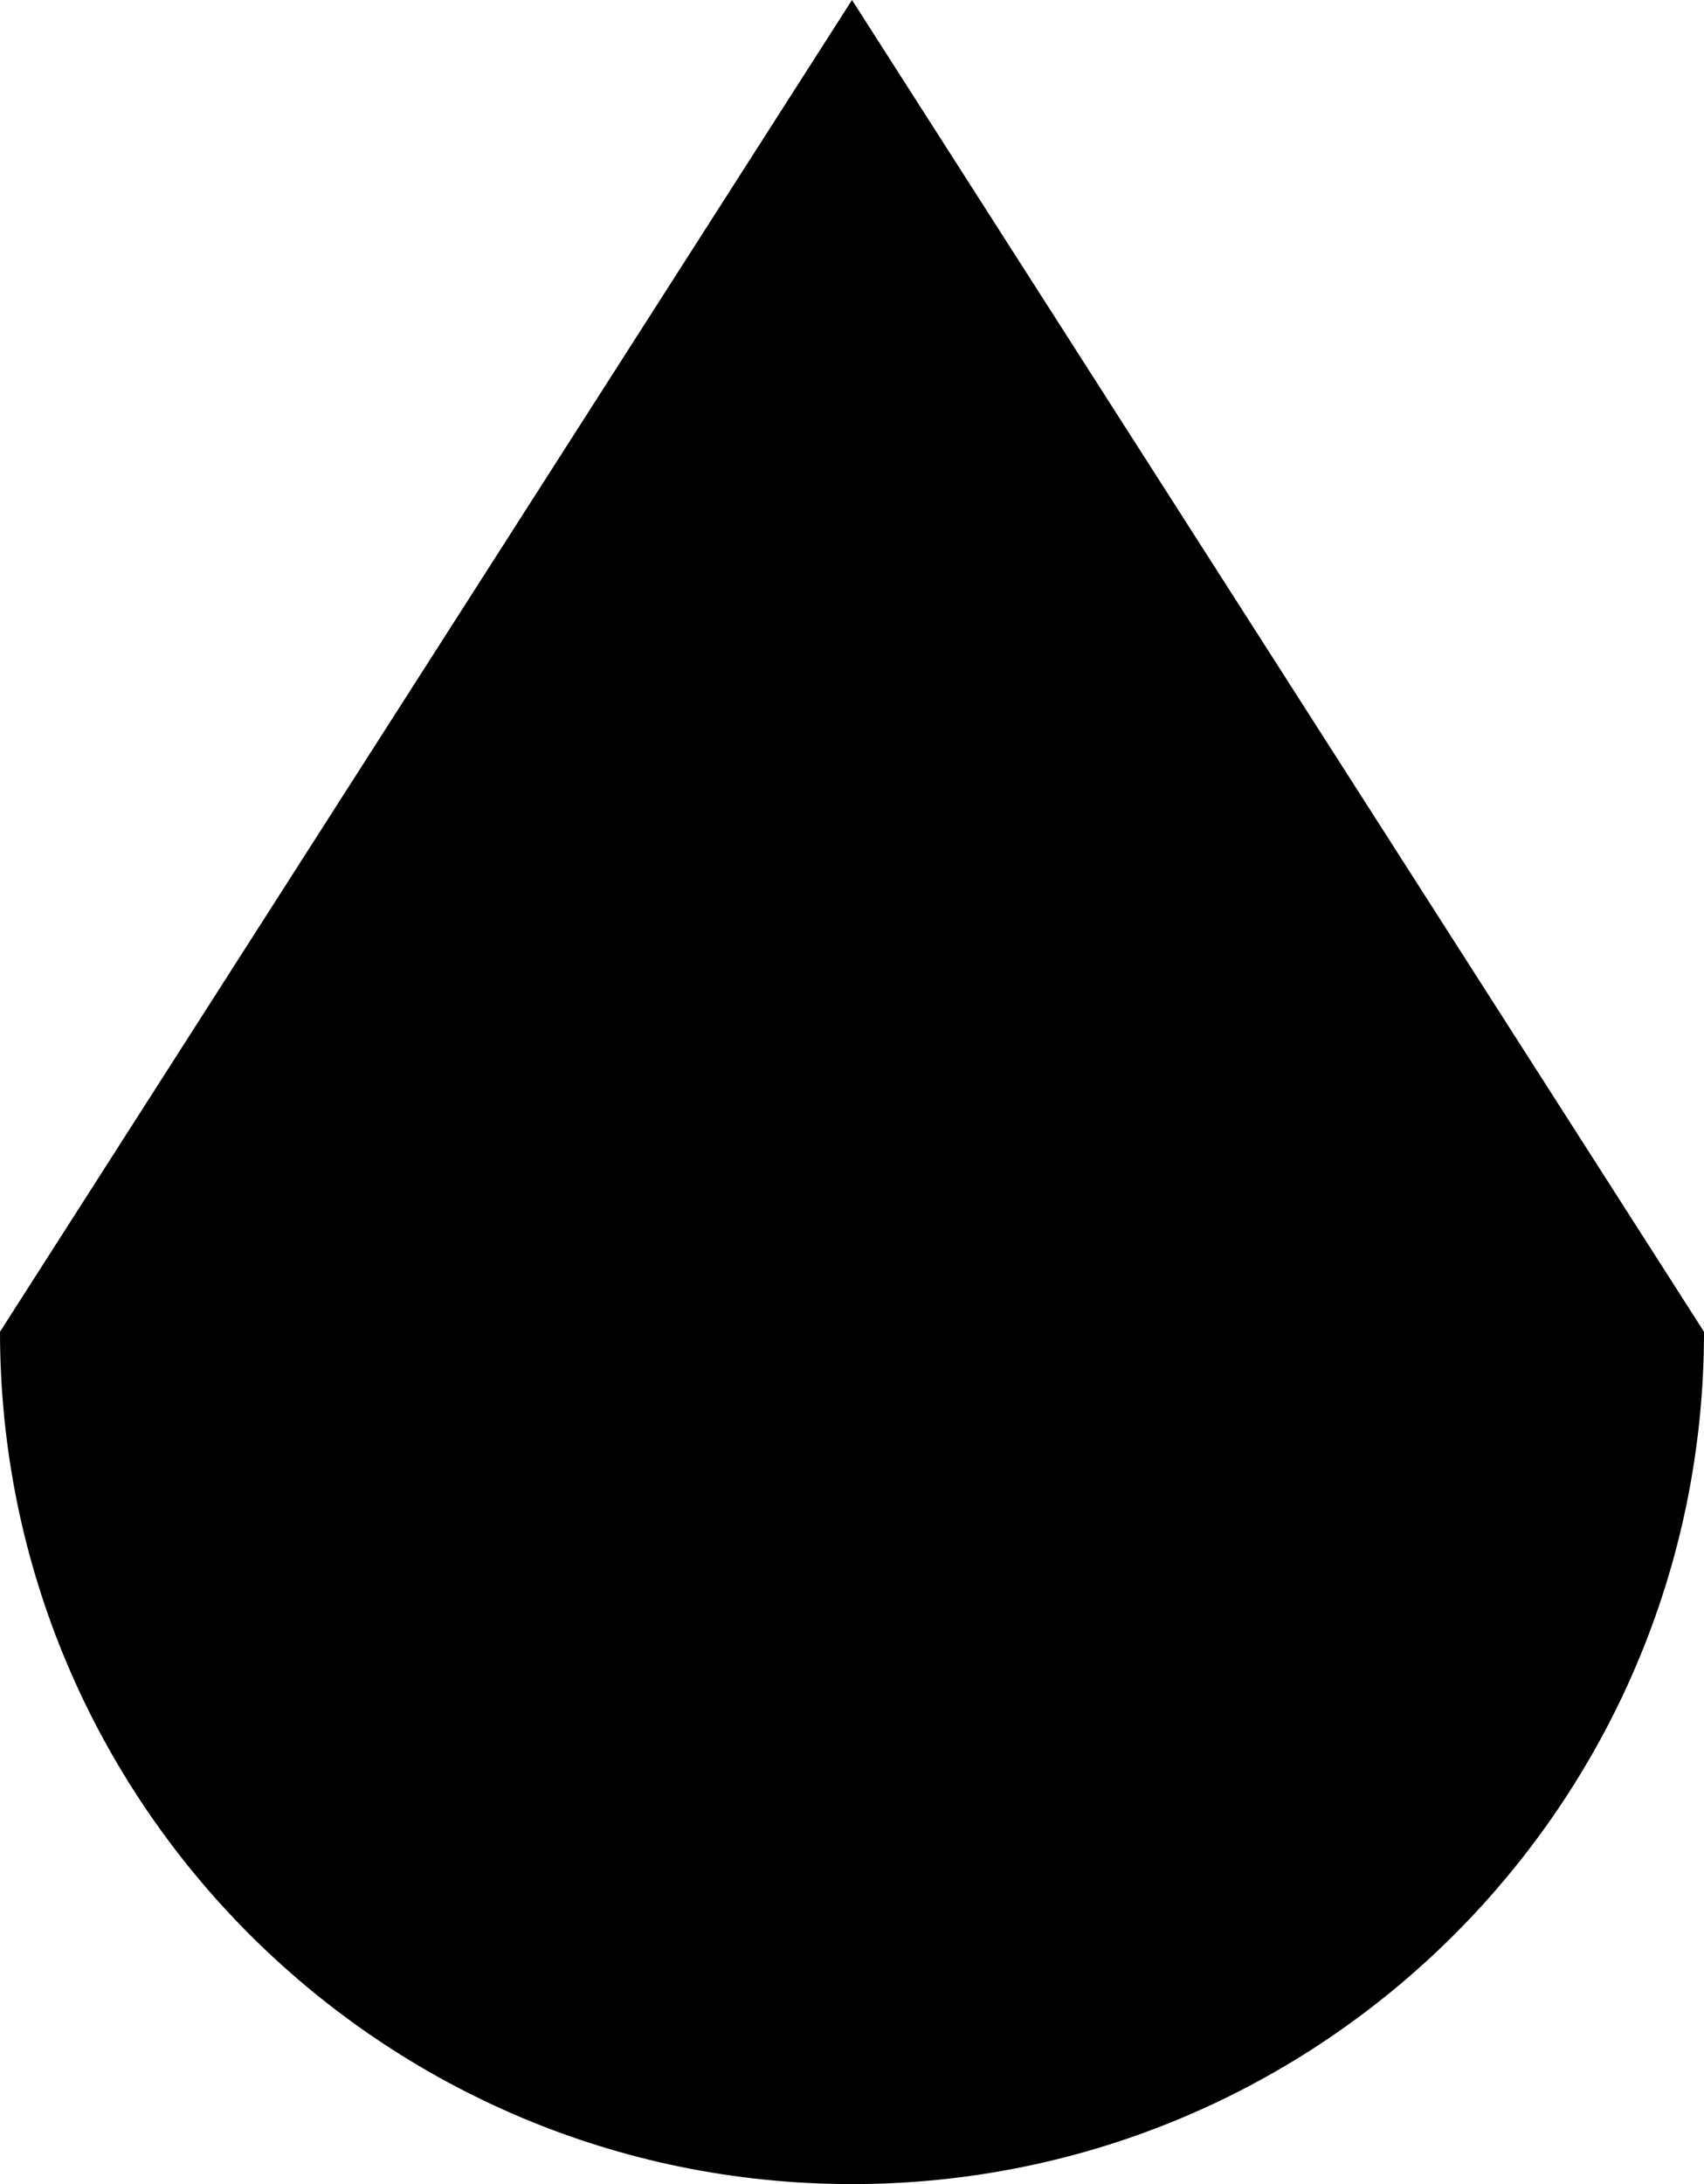 <?xml version="1.0" encoding="UTF-8"?><svg id="Layer_2" xmlns="http://www.w3.org/2000/svg" viewBox="0 0 512 656"><g id="icon"><path d="m256,0L0,400c0,141.38,114.61,256,256,256s256-114.62,256-256L256,0Z"/></g></svg>